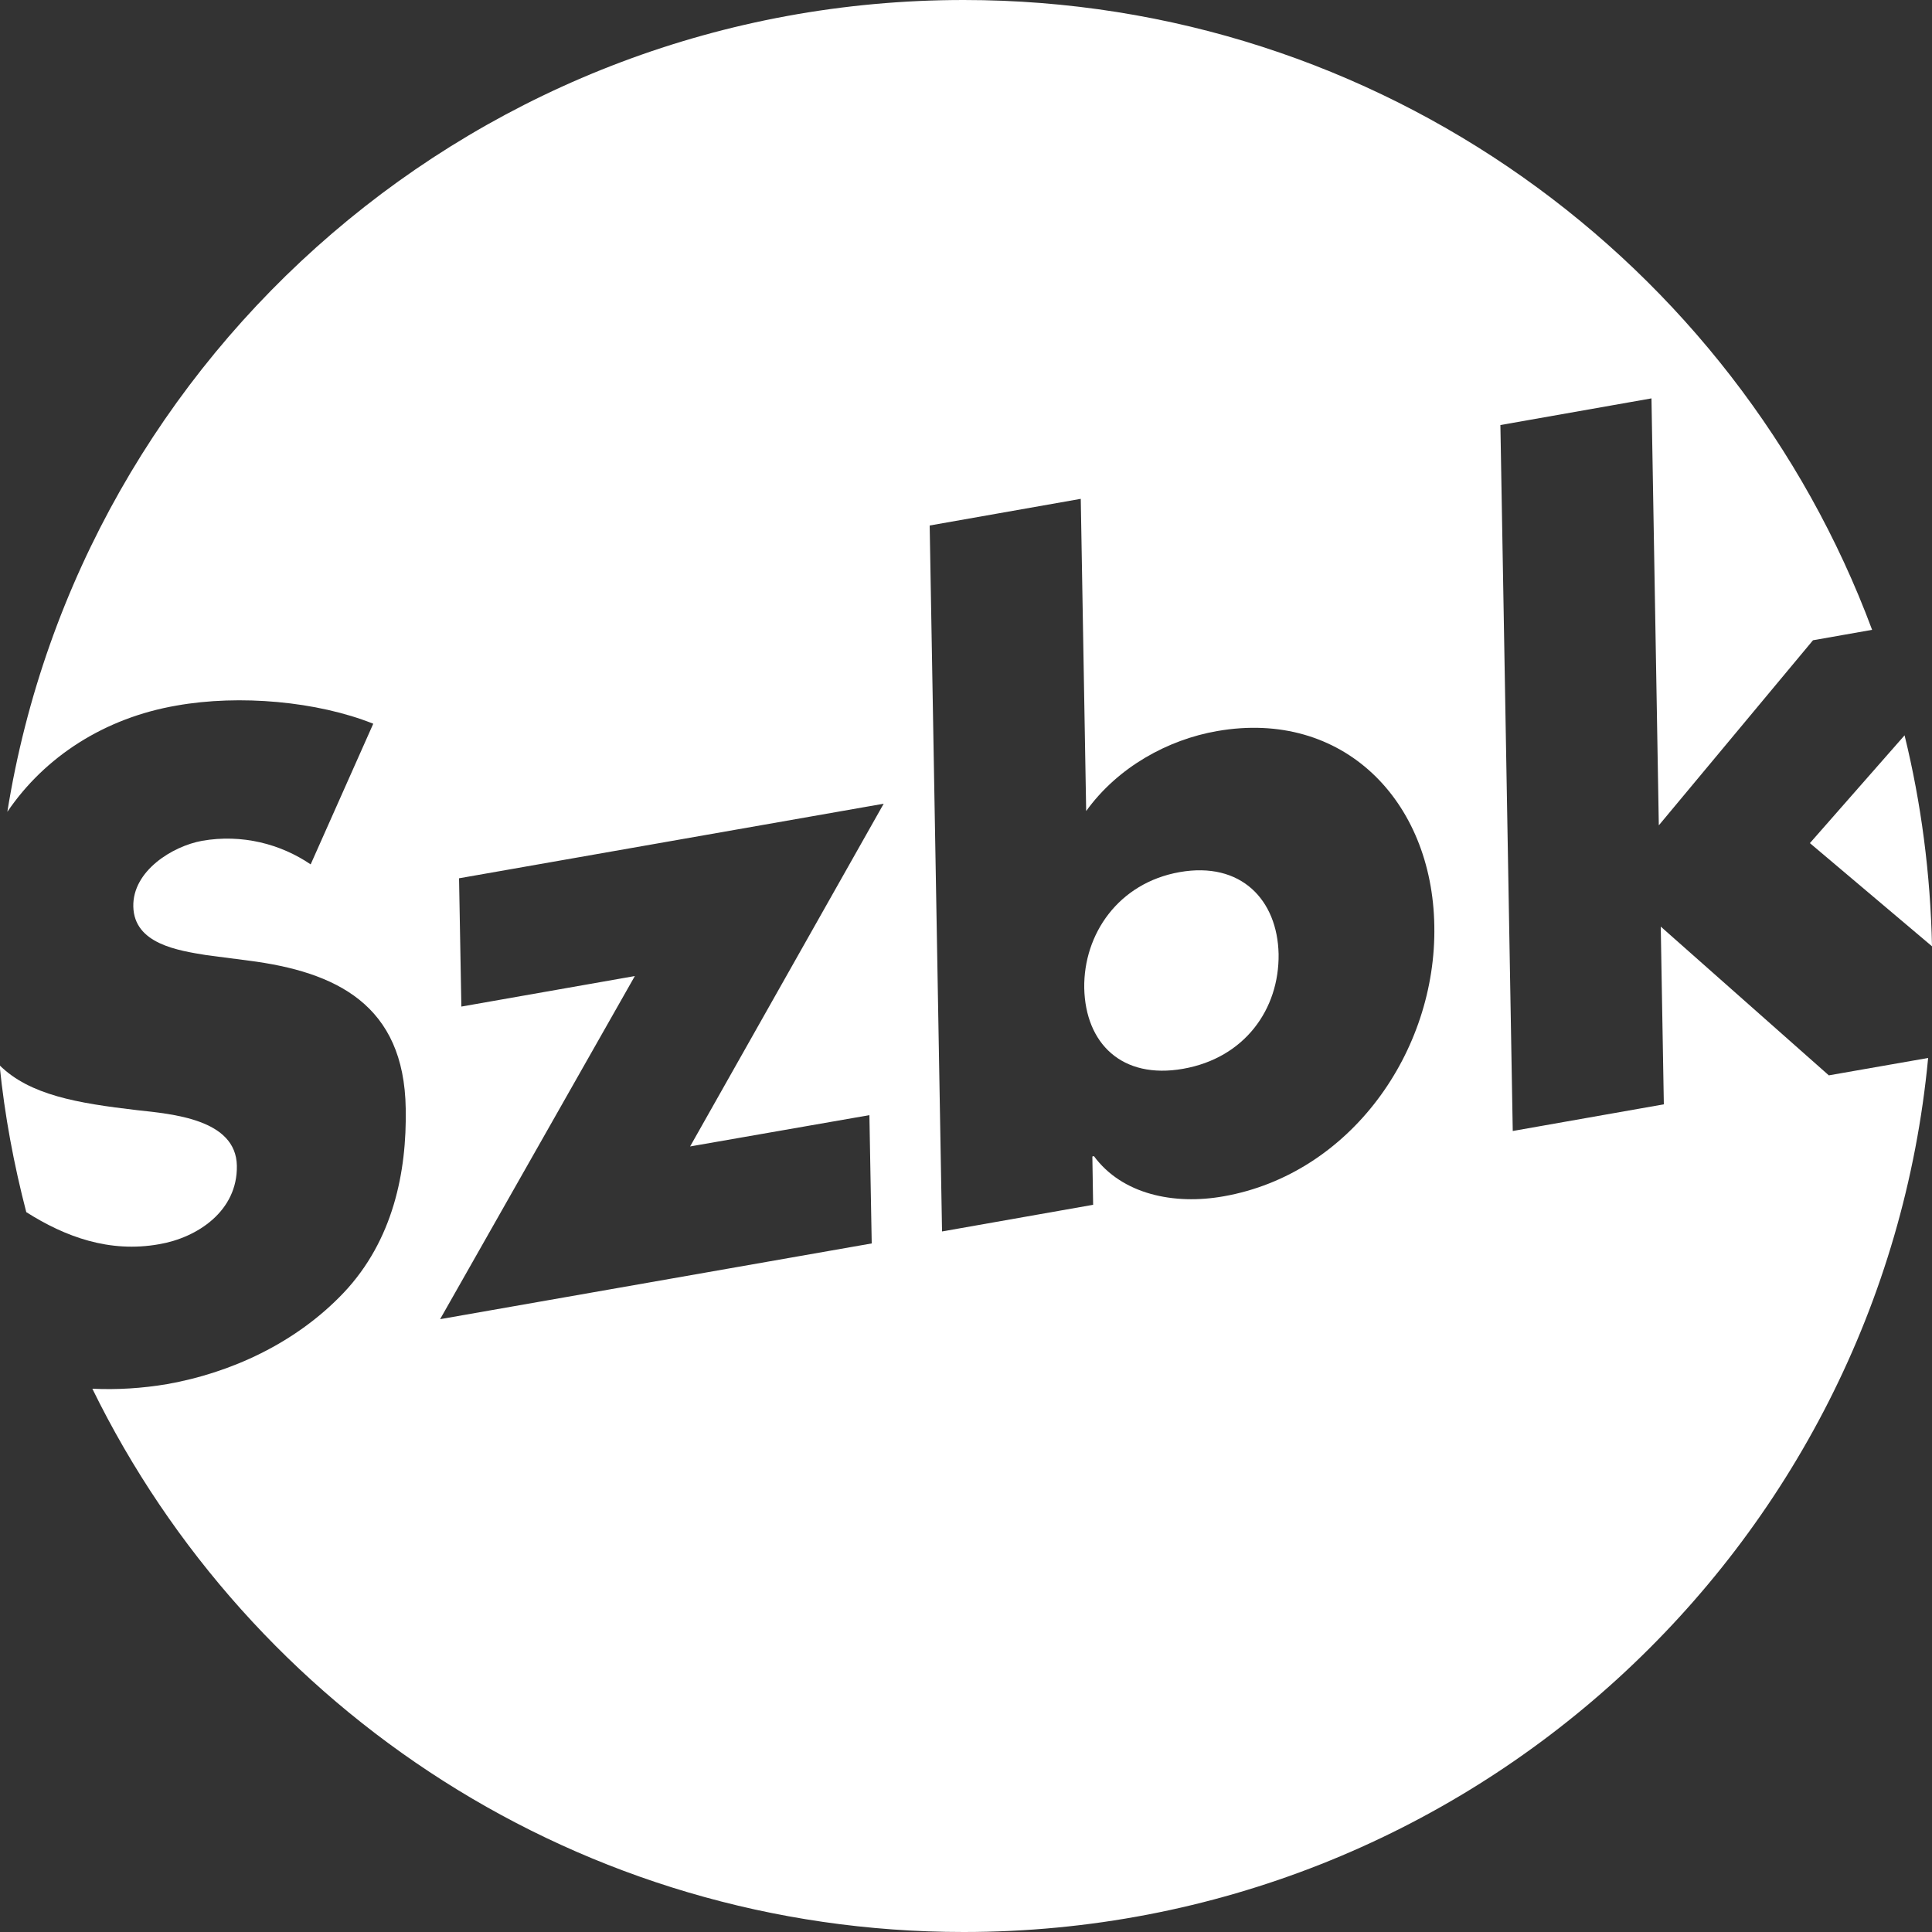 <?xml version="1.0" encoding="UTF-8"?>
<!-- Generator: Adobe Illustrator 27.7.0, SVG Export Plug-In . SVG Version: 6.00 Build 0)  -->
<svg xmlns="http://www.w3.org/2000/svg" xmlns:xlink="http://www.w3.org/1999/xlink" version="1.1" id="Calque_1" x="0px" y="0px" viewBox="0 0 500 500" style="enable-background:new 0 0 500 500;" xml:space="preserve">
<rect x="0" y="0" width="500" height="500" fill="#333333" stroke="none"/>
<style type="text/css">
	.st0{fill:#FFFFFF;}
	.st1{fill:none;}
</style>
<g>
	<path class="st0" d="M305.3,225.7c-15.9,2.8-24.9,16.1-24.7,30c0.3,14.3,9.7,23.7,25.6,20.9c15.9-2.8,24.9-15.4,24.7-29.7   C330.6,232.9,321.2,222.9,305.3,225.7"></path>
	<path class="st0" d="M316.7,309.6c-12.9,2.3-26.3-0.5-33.6-10.4l-0.4,0.1l0.2,12.5l-39.1,6.9L240.6,136l39.1-6.9l1.4,80.8   c8.2-11.4,21.2-18.5,33.9-20.7c32.6-5.7,55.7,18,56.2,50.4C371.8,272.1,349.5,303.8,316.7,309.6 M225,288.6l0.6,33.2l-111.7,19.6   l50.4-88.8l-44.9,7.9l-0.6-33.2L228.7,208l-50.1,88.7L225,288.6z M473.3,278.3l-43.5-38.5l0.8,46l-39.1,6.9L388.3,110l39.1-6.9   l1.9,110.5l39.9-47.9l15.3-2.7C449.1,67.9,357.2,0,249.4,0C124.5,0,21,91,1.9,210.1c9.7-14.3,25.2-24.3,43.8-27.5   c16.3-2.9,36.4-1.1,50.9,4.7l-16.2,36.4c-7.8-5.3-17.8-7.9-28.1-6.1c-7.7,1.4-18,7.8-17.8,17c0.2,9.7,11.6,11.4,19,12.6l10.8,1.4   c22.7,2.9,40.3,11.4,40.7,38.3c0.3,16.5-3.3,34.1-16,47.6c-12.5,13.2-29.4,20.8-45.7,23.7c-6.5,1.1-13,1.5-19.4,1.2   C64.7,442.7,150.3,500,249.4,500C379.8,500,487,400.7,499,273.8L473.3,278.3z"></path>
	<path class="st0" d="M41.2,322c9.9-1.7,20.3-8.6,20.1-20.3c-0.2-12.1-16.8-13.4-25.9-14.4c-15.4-1.8-27.7-3.9-35.5-11.6   c1.3,13,3.7,25.7,6.9,38C16.9,320.1,28.3,324.3,41.2,322"></path>
	<path class="st0" d="M500,244.9c-0.4-18.8-2.8-37.1-7.1-54.6l-24.5,27.9L500,244.9z"></path>
</g>
<path class="st1" d="M152.8,1030.5"></path>
</svg>

